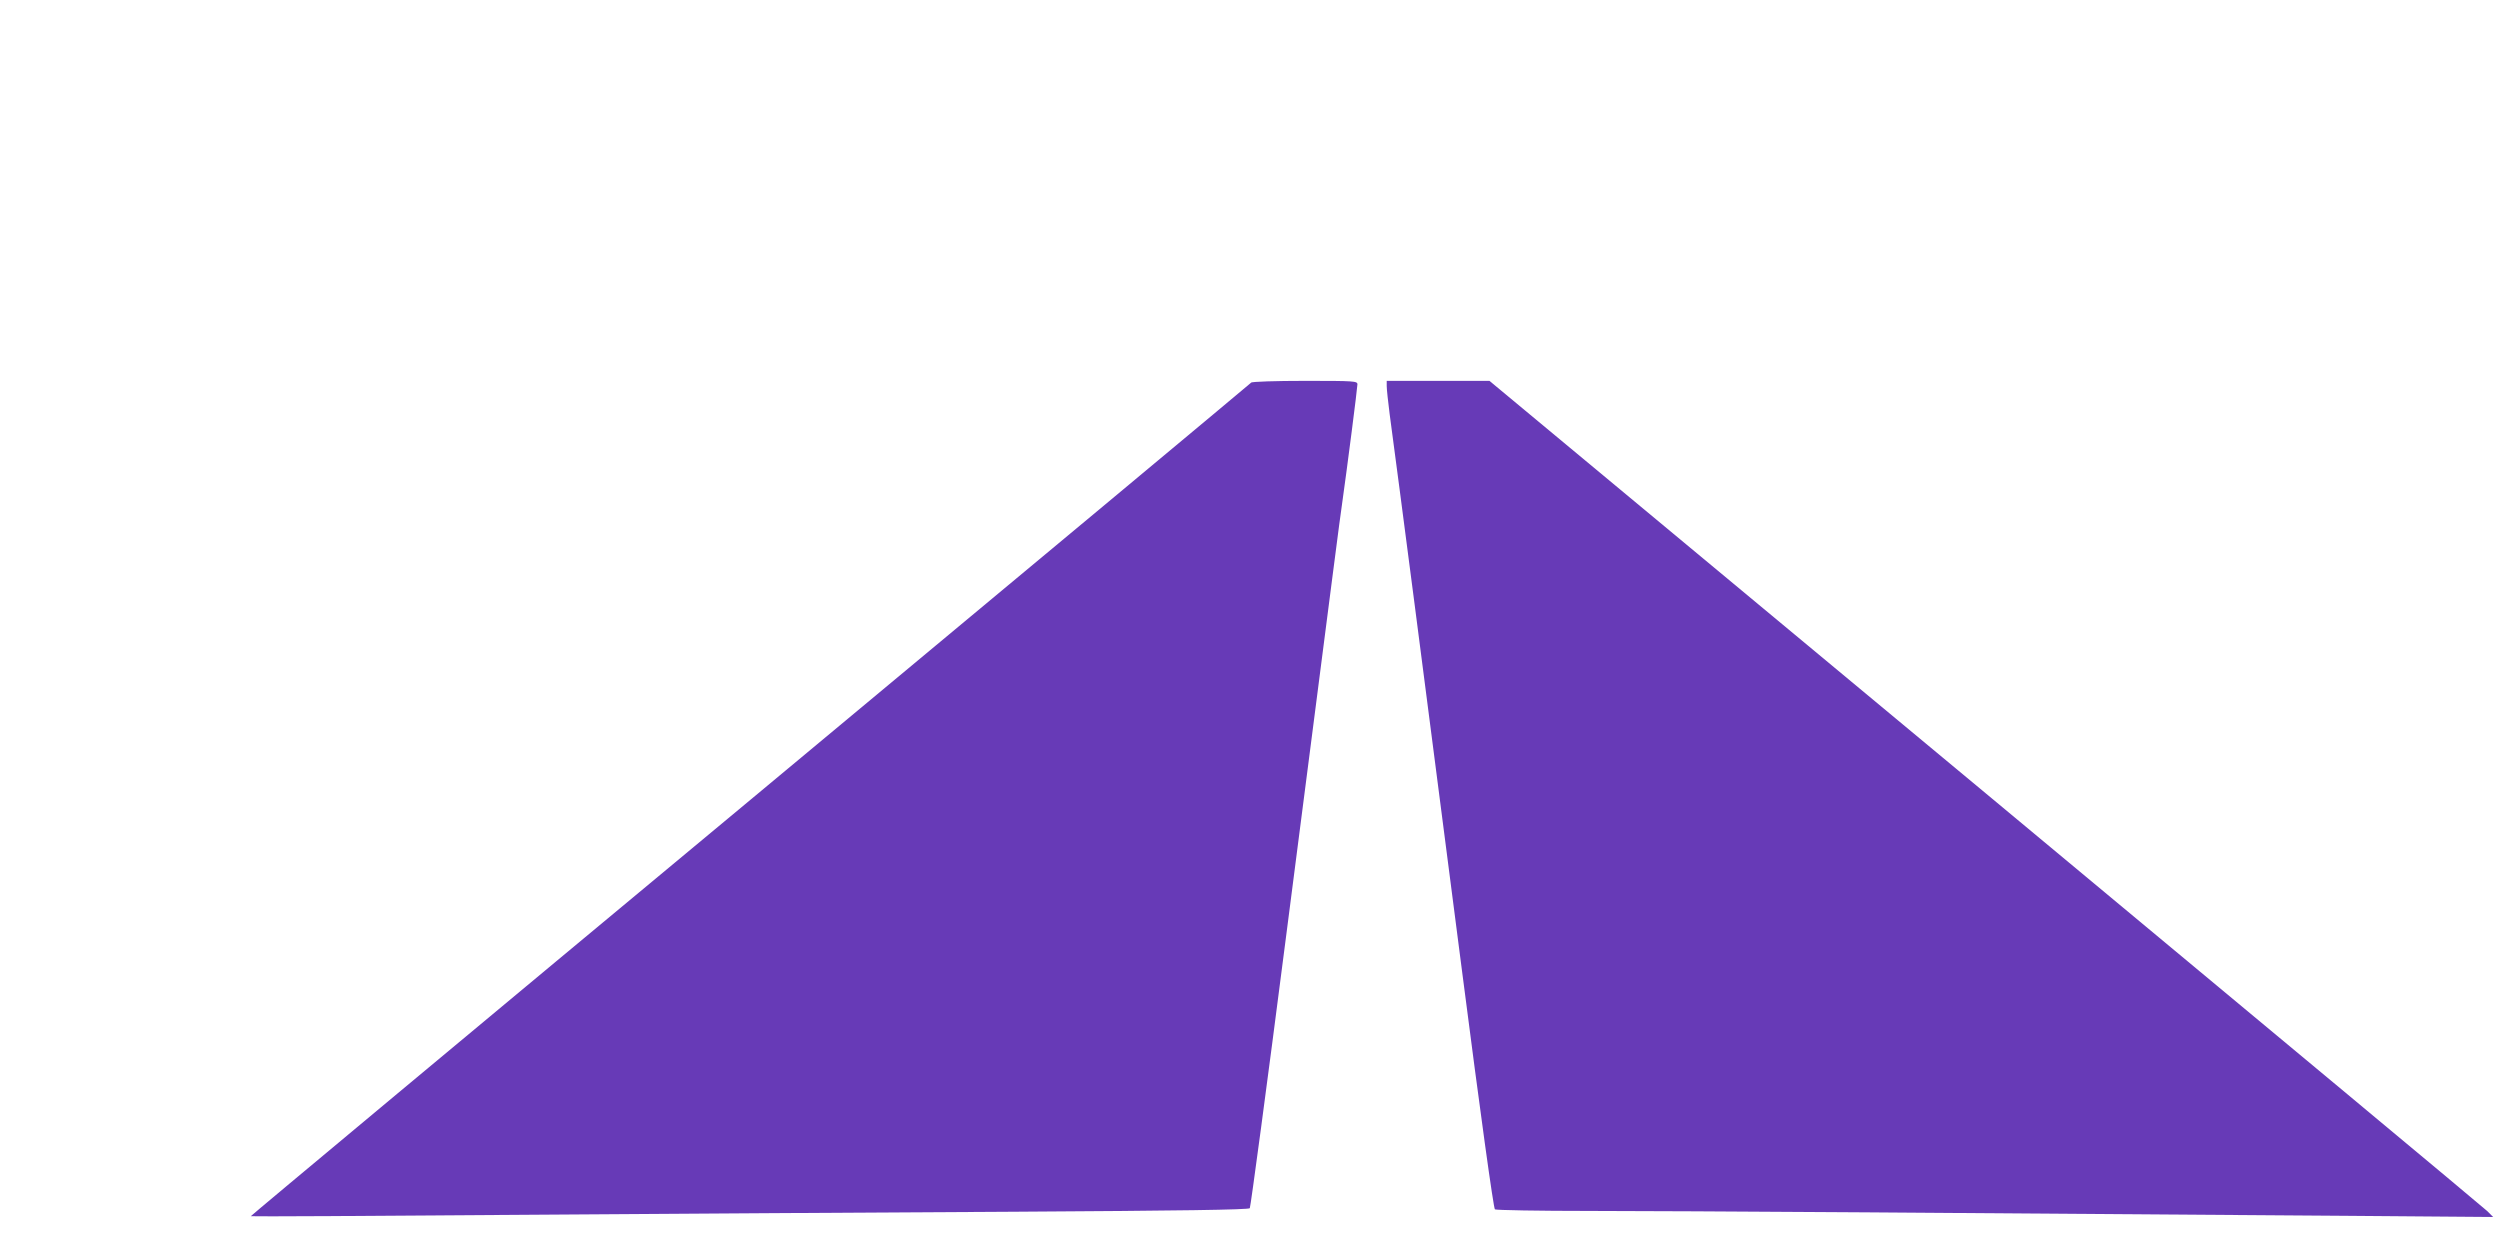 <?xml version="1.0" standalone="no"?>
<!DOCTYPE svg PUBLIC "-//W3C//DTD SVG 20010904//EN"
 "http://www.w3.org/TR/2001/REC-SVG-20010904/DTD/svg10.dtd">
<svg version="1.0" xmlns="http://www.w3.org/2000/svg"
 width="1280pt" height="640pt" viewBox="0 0 1280 640"
 preserveAspectRatio="xMidYMid meet">
<g transform="translate(0,640) scale(0.1,-0.1)"
fill="#673ab7" stroke="none">
<path d="M6406 4441 c-3 -4 -1157 -966 -2565 -2137 -1408 -1170 -2559 -2130
-2557 -2131 2 -2 617 1 1367 7 750 5 1898 13 2552 16 835 5 1190 10 1196 18 4
6 88 630 185 1386 262 2033 274 2128 286 2210 28 198 80 605 80 622 0 17 -14
18 -269 18 -149 0 -272 -4 -275 -9z"/>
<path d="M7100 4423 c0 -16 7 -80 15 -143 51 -380 167 -1273 371 -2855 94
-730 161 -1213 168 -1217 6 -4 225 -8 486 -8 439 0 2064 -11 3875 -25 l750 -6
-30 30 c-16 16 -1173 979 -2569 2140 l-2540 2111 -263 0 -263 0 0 -27z"/>
</g>
</svg>
